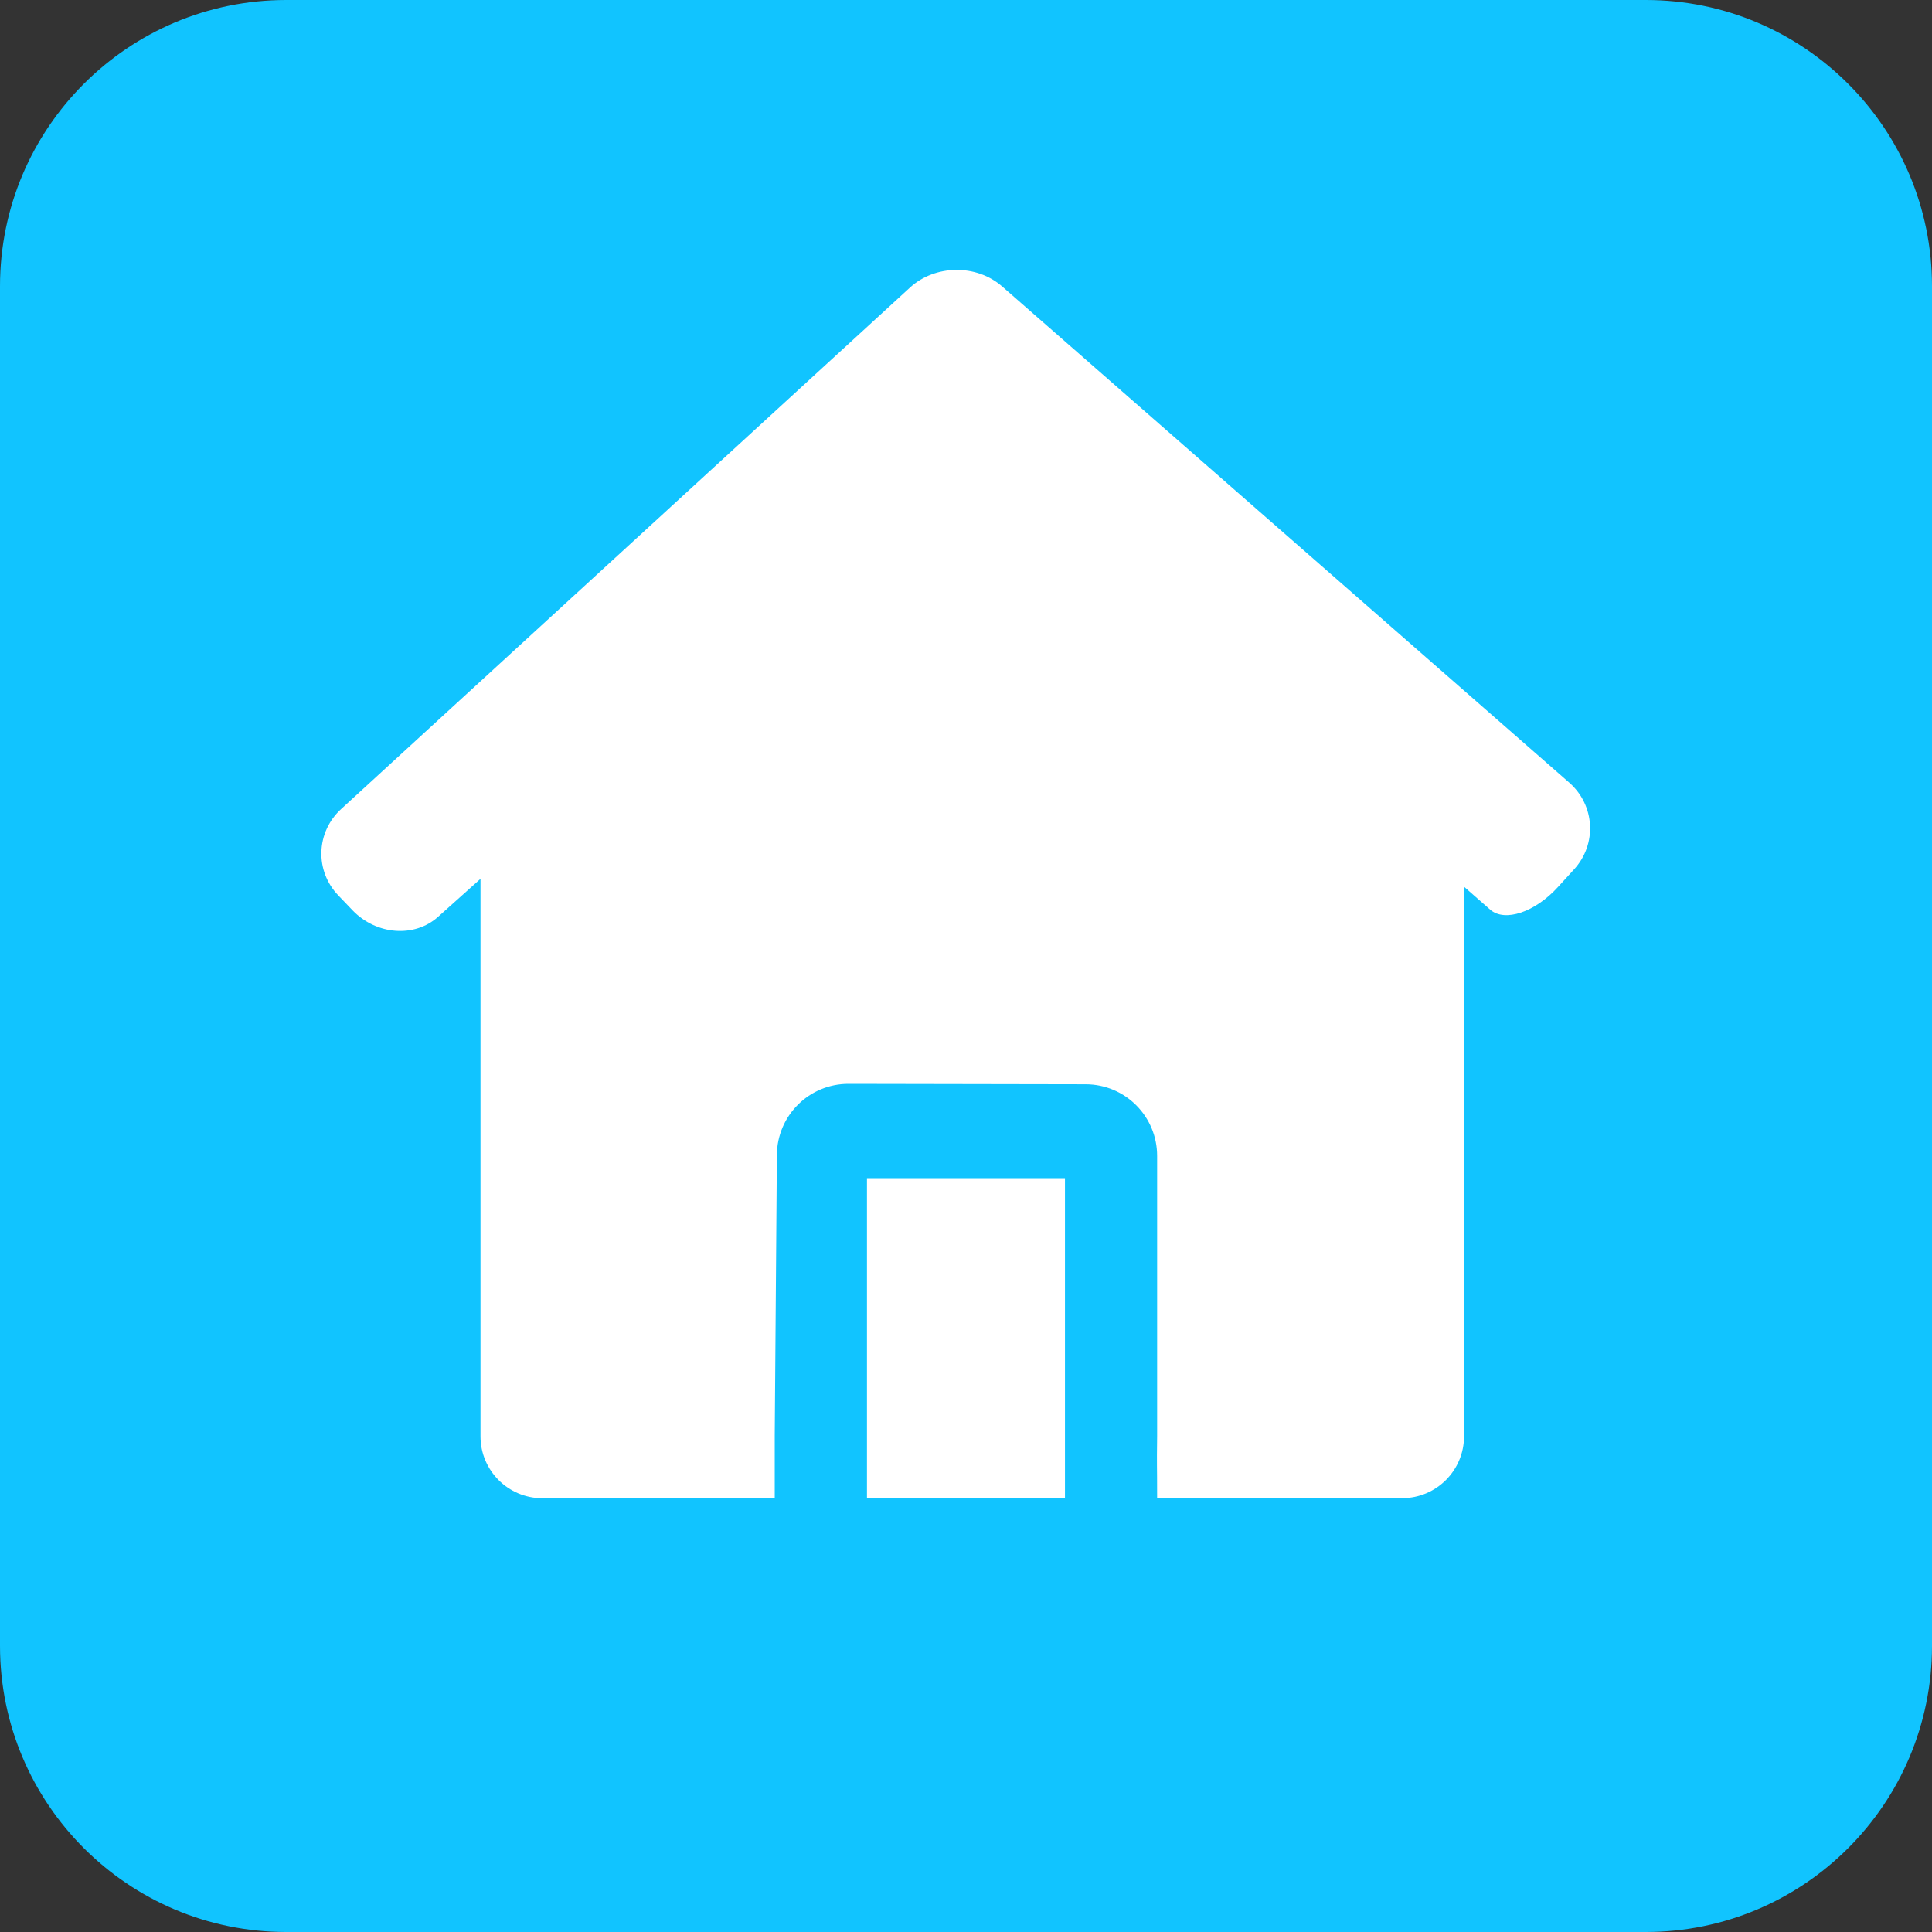 <?xml version="1.0" encoding="UTF-8"?>
<svg width="27px" height="27px" viewBox="0 0 27 27" version="1.1" xmlns="http://www.w3.org/2000/svg" xmlns:xlink="http://www.w3.org/1999/xlink">
    <rect x="0" y="0" width="27" height="27" fill="#333333" stroke="none"/>
    <!-- Generator: Sketch 48.2 (47327) - http://www.bohemiancoding.com/sketch -->
    <title>Home Visiting Program</title>
    <desc>Created with Sketch.</desc>
    <defs></defs>
    <g id="Home-Visiting-Program" stroke="none" stroke-width="1" fill="none" fill-rule="evenodd">
        <g fill-rule="nonzero">
            <path d="M4,0 C1.791,0 0,1.791 0,4 L0,23 C0,25.209 1.791,27 4,27 L9.574,27 L13.5,27 L17.426,27 L23,27 C25.209,27 27,25.209 27,23 L27,4 C27,1.791 25.209,0 23,0 L4,0 Z" id="path0_fill" fill="#11C4FF"></path>
            <polygon id="path2_fill" fill="#FFFFFF" points="14.883 16.465 12.116 16.465 12.116 20.937 14.883 20.937"></polygon>
            <path d="M22,12.147 C22.321,11.794 22.29,11.252 21.93,10.937 L14.006,4.004 C13.647,3.689 13.07,3.696 12.718,4.018 L4.767,11.307 C4.415,11.63 4.397,12.171 4.729,12.515 L4.928,12.723 C5.259,13.067 5.793,13.108 6.121,12.814 L6.715,12.282 L6.715,20.073 C6.715,20.551 7.103,20.938 7.58,20.938 L10.827,20.937 C10.827,20.253 10.827,20.55 10.827,20.072 L10.857,16.14 C10.861,15.59 11.308,15.146 11.858,15.147 L15.173,15.153 C15.725,15.154 16.171,15.601 16.171,16.153 L16.171,20.072 C16.165,20.55 16.171,20.396 16.171,20.937 L19.595,20.937 C20.073,20.937 20.46,20.55 20.46,20.072 L20.46,12.392 C20.46,12.392 20.624,12.535 20.826,12.713 C21.029,12.891 21.453,12.749 21.774,12.395 L22,12.147 Z" id="path1_fill" fill="#FFFFFF"></path>
        </g>
    </g>
</svg>
